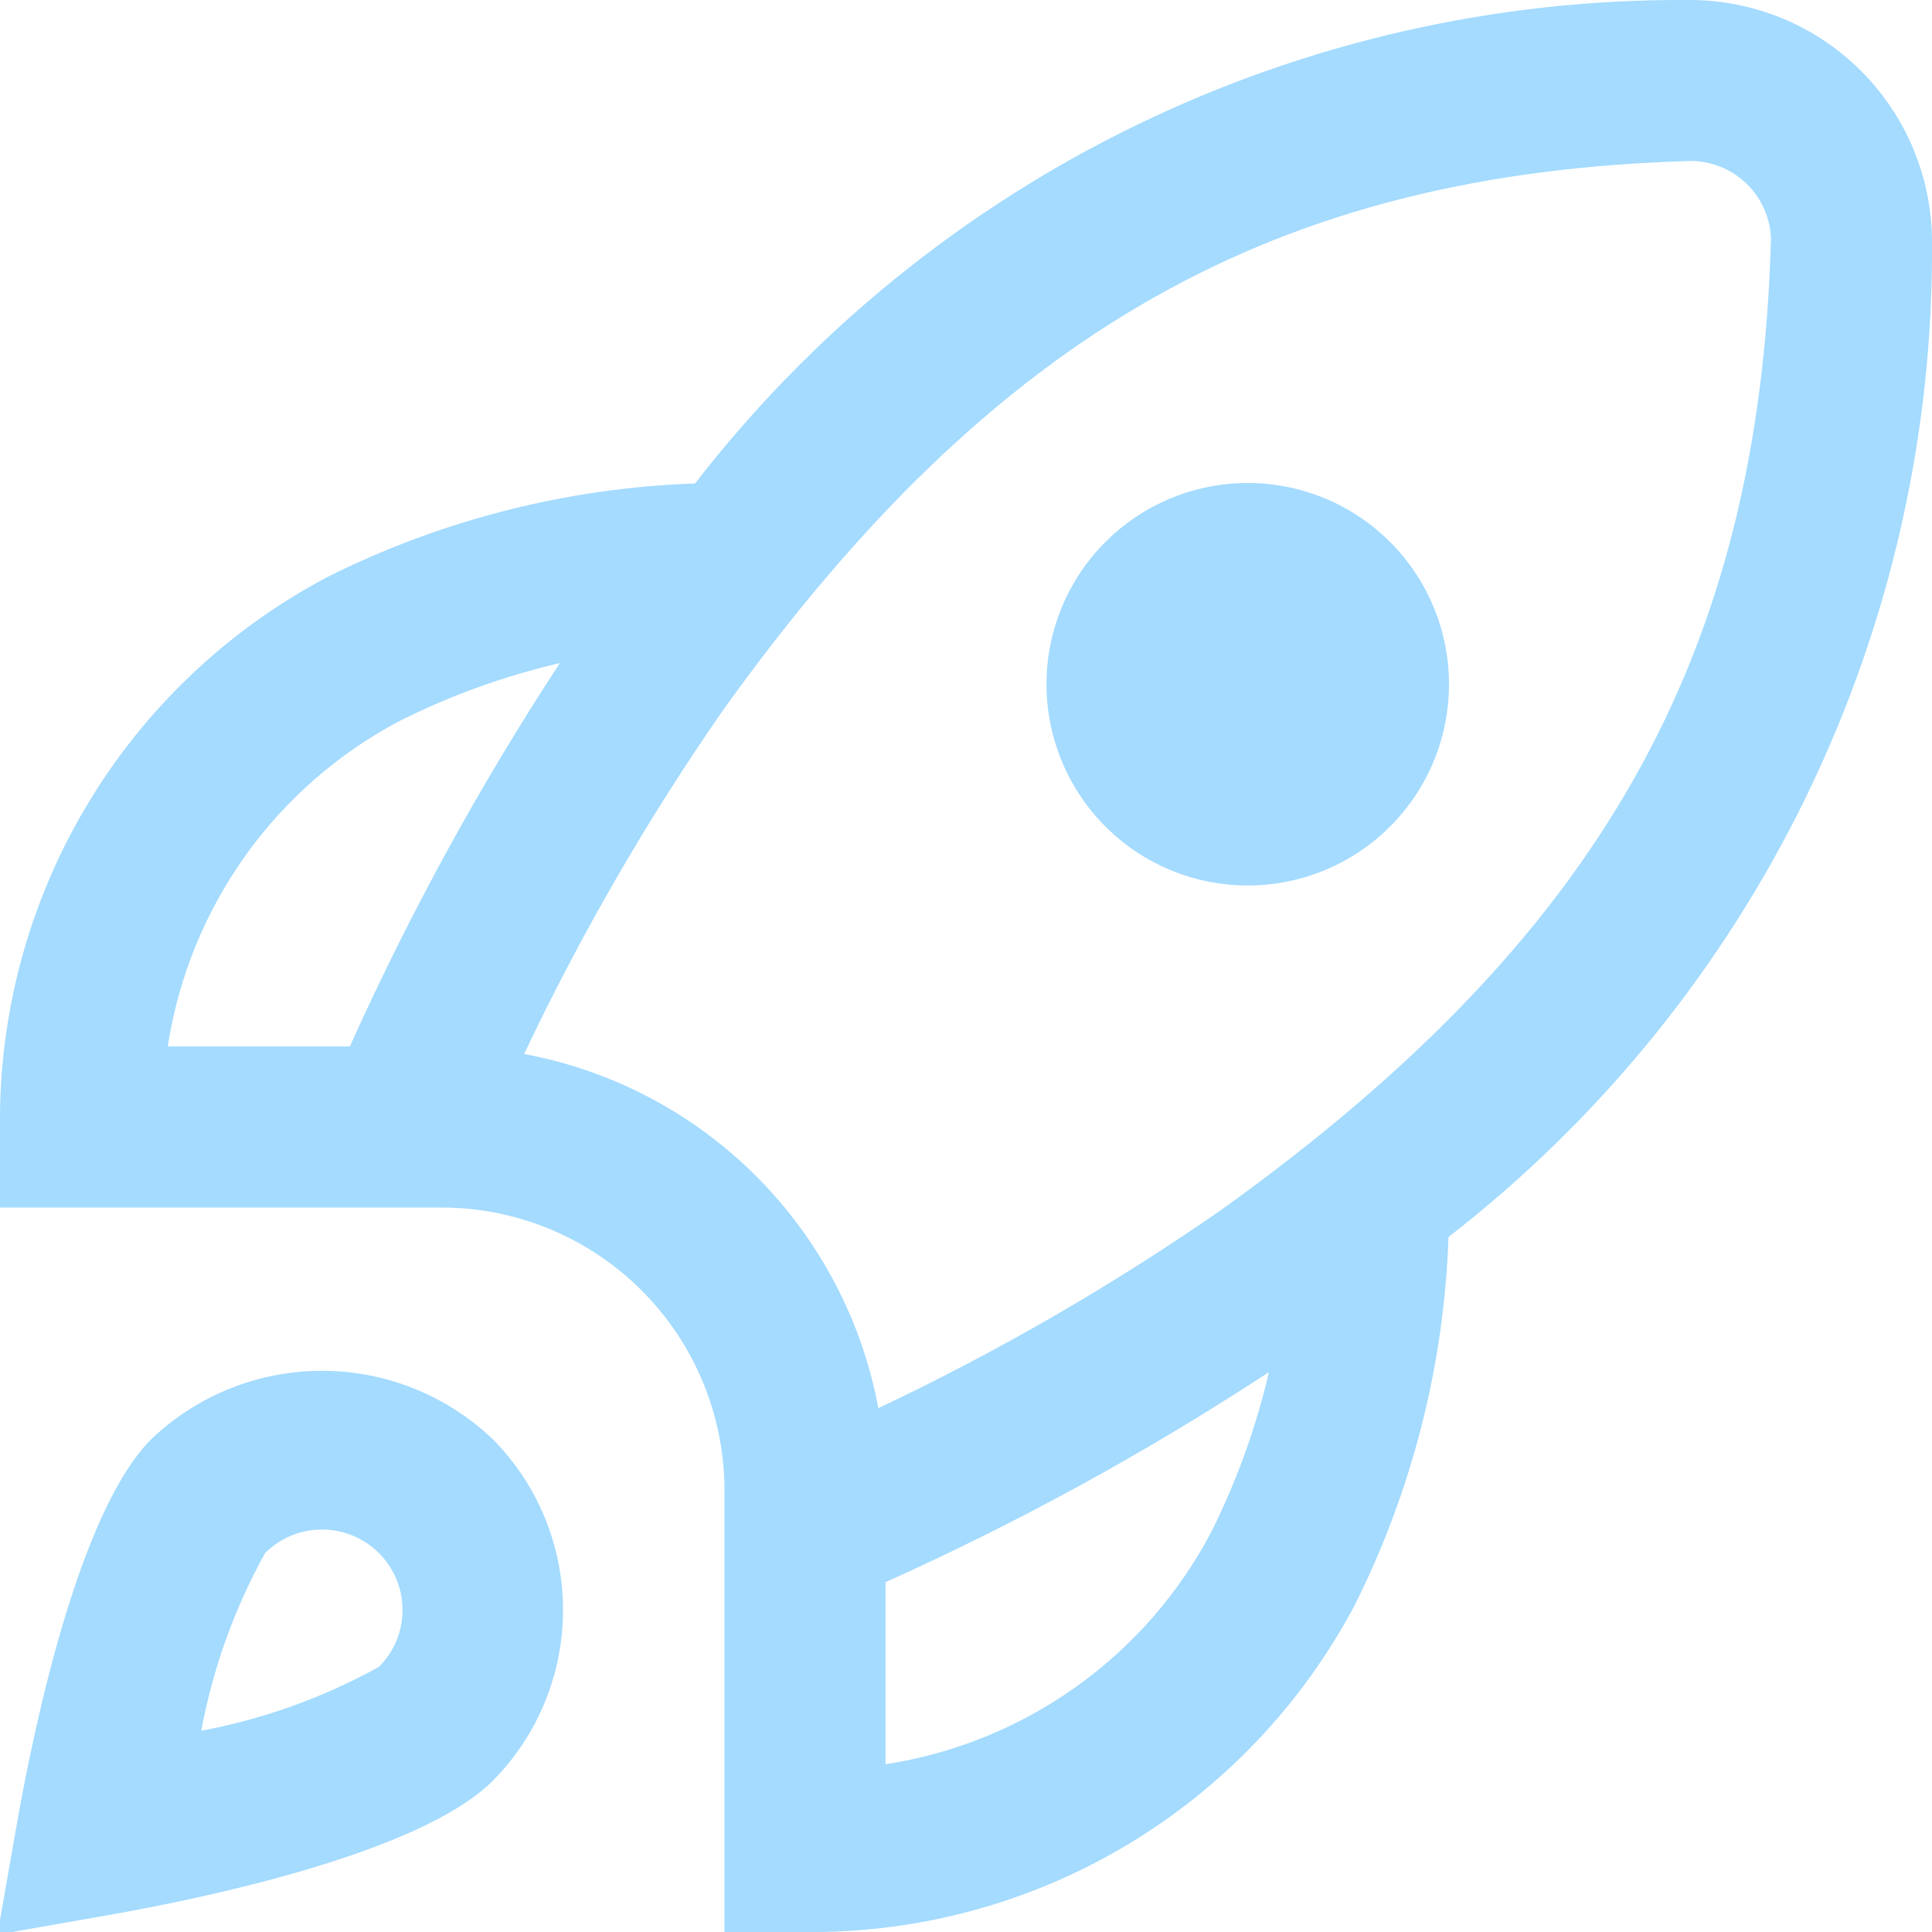<svg xmlns="http://www.w3.org/2000/svg" width="68" height="68" viewBox="0 0 68 68" fill="none"><path d="M51 24.083C51 25.962 50.254 27.763 48.925 29.092C47.597 30.42 45.795 31.166 43.917 31.166C42.038 31.166 40.236 30.42 38.908 29.092C37.58 27.763 36.833 25.962 36.833 24.083C36.833 22.204 37.58 20.403 38.908 19.075C40.236 17.746 42.038 17 43.917 17C45.795 17 47.597 17.746 48.925 19.075C50.254 20.403 51 22.204 51 24.083ZM50.983 43.537C50.828 48.039 49.704 52.454 47.688 56.482C45.831 59.994 43.042 62.927 39.628 64.959C36.214 66.991 32.306 68.043 28.333 68H25.5V52.416C25.487 49.79 24.439 47.275 22.582 45.418C20.725 43.561 18.21 42.513 15.583 42.5H9.05118e-05V39.666C-0.043 35.694 1.009 31.786 3.041 28.372C5.073 24.958 8.005 22.169 11.518 20.312C15.546 18.296 19.961 17.172 24.463 17.017C28.591 11.685 33.892 7.376 39.954 4.425C46.017 1.474 52.678 -0.04 59.421 -0C60.543 -0.007 61.655 0.207 62.694 0.631C63.733 1.054 64.678 1.679 65.475 2.469C66.272 3.258 66.905 4.198 67.339 5.233C67.772 6.268 67.997 7.378 68 8.5C68.048 15.255 66.538 21.93 63.586 28.007C60.635 34.084 56.322 39.398 50.983 43.537ZM5.905 36.833H12.314C14.418 32.147 16.89 27.634 19.706 23.338C17.75 23.793 15.854 24.478 14.059 25.378C11.9 26.518 10.038 28.148 8.622 30.137C7.206 32.127 6.275 34.42 5.905 36.833ZM44.662 48.294C40.366 51.11 35.853 53.582 31.167 55.686V62.095C33.58 61.725 35.873 60.794 37.863 59.378C39.852 57.962 41.482 56.1 42.622 53.941C43.522 52.145 44.207 50.25 44.662 48.294ZM62.333 8.42C62.313 7.683 62.005 6.982 61.476 6.468C60.947 5.954 60.238 5.666 59.5 5.666C44.88 6.083 34.992 11.684 25.449 24.995C22.786 28.829 20.445 32.877 18.448 37.097C21.542 37.673 24.389 39.172 26.614 41.398C28.839 43.623 30.338 46.469 30.915 49.563C35.134 47.567 39.182 45.225 43.016 42.562C56.315 33.008 61.917 23.12 62.333 8.42ZM17.346 50.657C18.929 52.256 19.817 54.416 19.817 56.666C19.817 58.917 18.929 61.077 17.346 62.676C14.776 65.243 7.083 66.827 3.893 67.391L-0.091 68.091L0.609 64.107C1.176 60.916 2.757 53.224 5.324 50.654C6.944 49.109 9.097 48.247 11.335 48.248C13.574 48.248 15.726 49.111 17.346 50.657ZM14.167 56.666C14.168 56.294 14.095 55.925 13.952 55.582C13.81 55.238 13.601 54.926 13.337 54.663C12.805 54.132 12.085 53.834 11.333 53.834C10.582 53.834 9.862 54.132 9.33 54.663C8.25 56.613 7.491 58.725 7.083 60.916C9.276 60.507 11.388 59.747 13.339 58.667C13.603 58.404 13.811 58.093 13.953 57.749C14.095 57.406 14.168 57.038 14.167 56.666Z" fill="#A4DBFF"></path></svg>